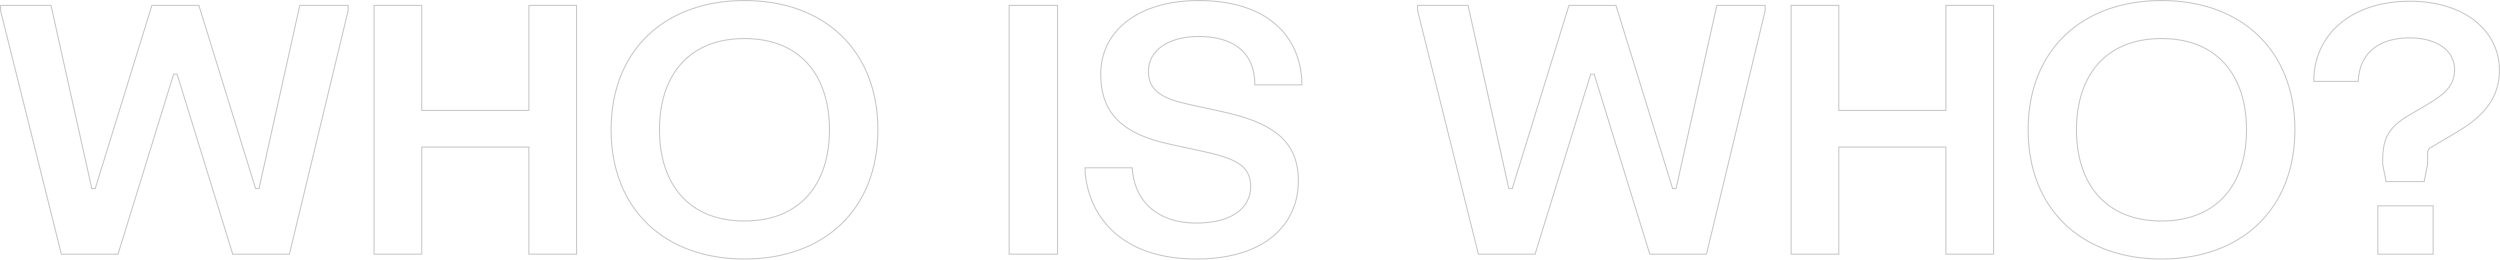 <svg xmlns="http://www.w3.org/2000/svg" viewBox="0 0 2315.22 240.37"><defs><style>.cls-1{fill:none;stroke:#c8c8c8;stroke-miterlimit:21.44;}</style></defs><g id="Layer_2" data-name="Layer 2"><g id="Layer_1-2" data-name="Layer 1"><path class="cls-1" d="M47.22,5,85,174.58h3.2L140.66,5h43.52l52.49,169.6h3.2L277.63,5h44.8v4.8L268,235.39H215.54L164,68.66h-3.2L109.3,235.39H56.82L.5,9.78V5Z"/><path class="cls-1" d="M390.58,5v97.28h99.2V5h44.16V235.39H489.78V136.18h-99.2v99.21H346.42V5Z"/><path class="cls-1" d="M689.45.5C763.38.5,813,46.58,813,120.18s-49.6,119.69-123.53,119.69S565.93,193.78,565.93,120.18,615.53.5,689.45.5Zm0,204.16c52.17,0,78.73-34.88,78.73-84.48S741.62,35.7,689.45,35.7s-78.72,34.88-78.72,84.48S637.29,204.66,689.45,204.66Z"/><path class="cls-1" d="M979.37,5V235.39h-44.8V5Z"/><path class="cls-1" d="M1110.25.5c56.64,0,92.16,26.88,95.36,73.28v4.8h-43.52c0-32.32-22.72-44.8-51.84-44.8-28.16,0-46.72,12.8-46.72,32.32,0,17.92,12.8,25.28,38.08,30.72l29.44,6.4c43.84,9.6,71.36,24.64,71.36,64.32,0,39-29.44,72.33-94.72,72.33-67.52,0-98.88-37.77-102.72-79.69v-4.8h43.52c1.6,29.76,22.4,51.2,59.2,51.2,35.52,0,50.56-15.68,50.56-33.92,0-19.84-15.36-26.24-45.12-32.64l-29.44-6.4c-41.92-9-64.32-26.88-64.32-65C1019.37,29,1053.61.5,1110.25.5Z"/><path class="cls-1" d="M1359.53,5l37.76,169.6h3.2L1453,5h43.52L1549,174.58h3.2L1589.93,5h44.8v4.8l-54.4,225.61h-52.48L1476.33,68.66h-3.2l-51.52,166.73h-52.48L1312.81,9.78V5Z"/><path class="cls-1" d="M1702.88,5v97.28h99.2V5h44.17V235.39h-44.17V136.18h-99.2v99.21h-44.16V5Z"/><path class="cls-1" d="M2001.76.5c73.92,0,123.52,46.08,123.52,119.68s-49.6,119.69-123.52,119.69-123.52-46.09-123.52-119.69S1927.84.5,2001.76.5Zm0,204.16c52.16,0,78.72-34.88,78.72-84.48s-26.56-84.48-78.72-84.48S1923,70.58,1923,120.18,1949.6,204.66,2001.76,204.66Z"/><path class="cls-1" d="M2142.88,75.38v-4.8c2.55-41.92,38.08-69.44,88.64-69.44,51.84,0,83.2,28.16,83.2,64,0,30.72-21.44,46.72-42.24,58.88l-22.72,13.44-1.6,3.2v11.52l-3.2,16h-35.2l-3.2-16V149c0-20.48,5.12-31,24.32-42.24l9.28-5.44c19.2-11.2,33-18.88,33-36.8s-16.64-29.44-41.6-29.44c-25.6,0-46.4,11.52-47.68,40.32Zm110.4,115.2v44.81h-51.2V190.58Z"/></g></g></svg>